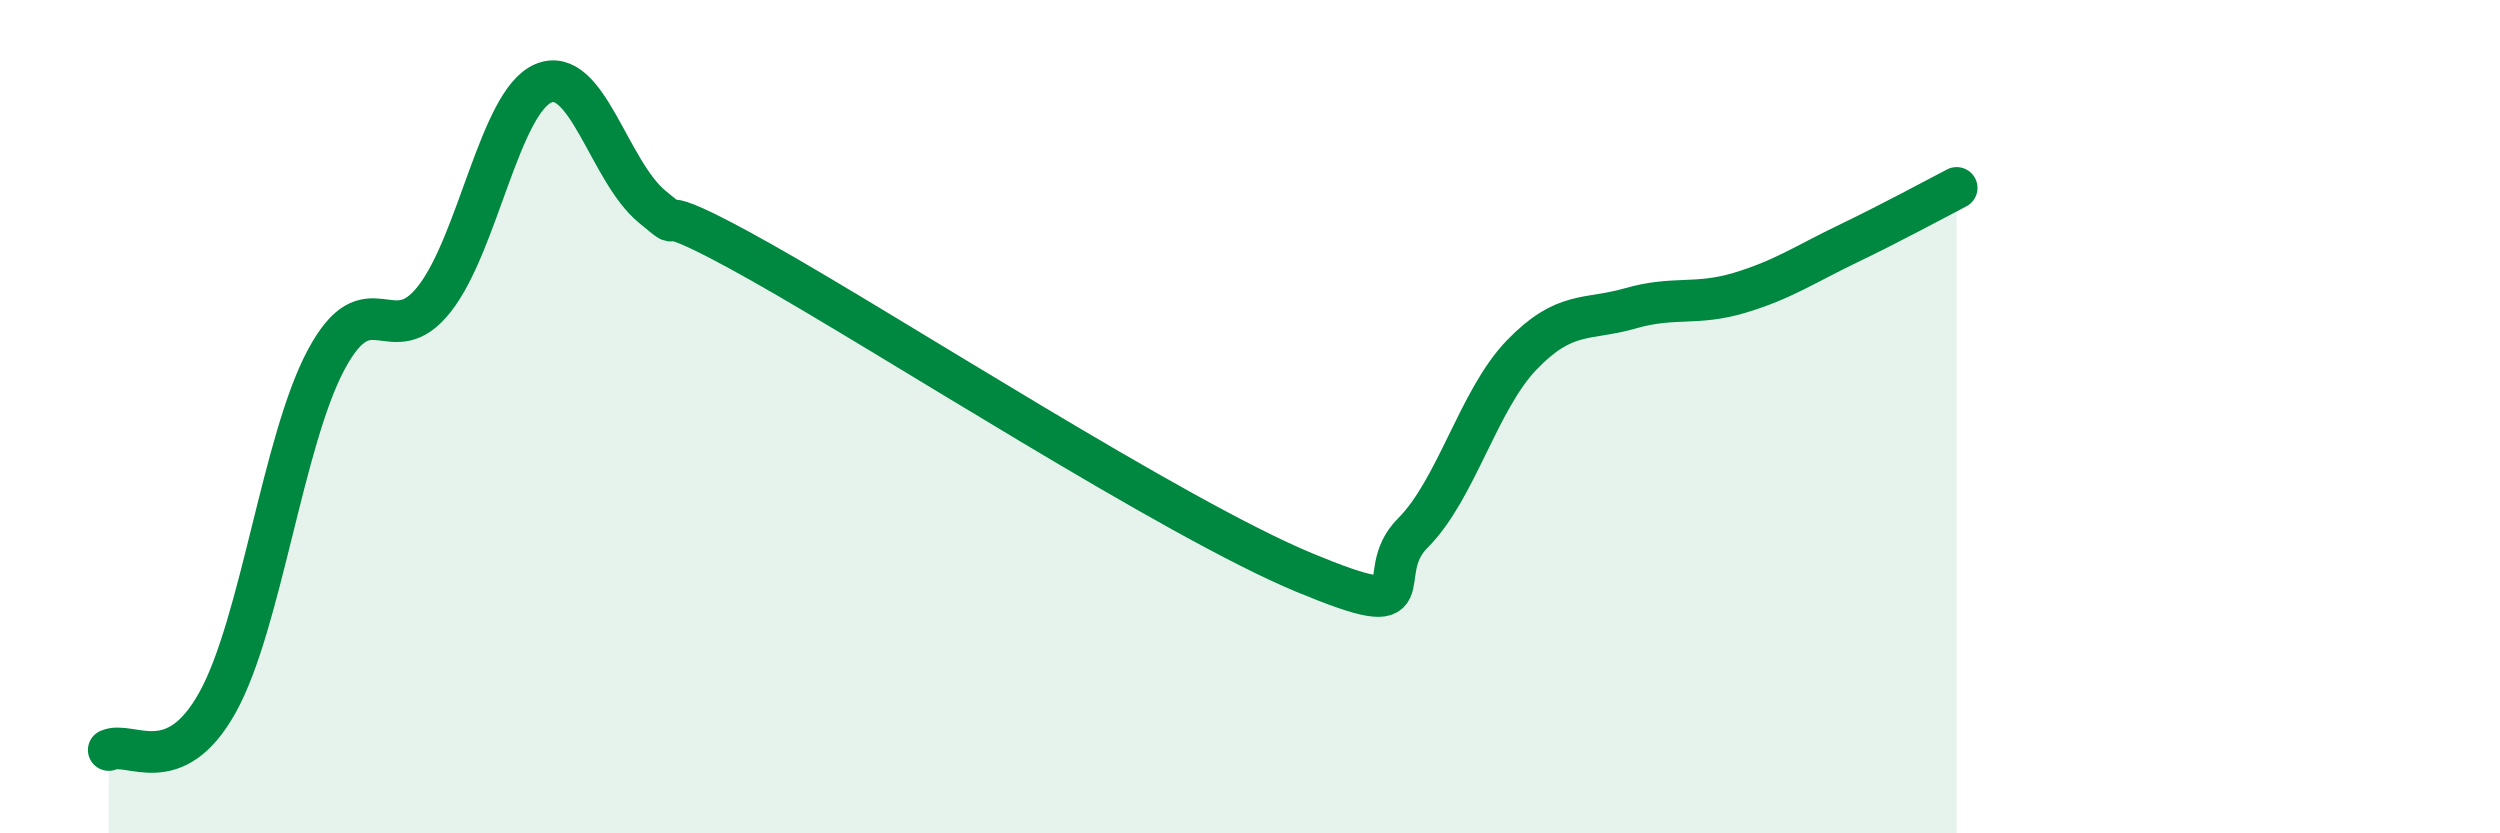 
    <svg width="60" height="20" viewBox="0 0 60 20" xmlns="http://www.w3.org/2000/svg">
      <path
        d="M 2.61,18 C 3.13,17.77 4.18,18.73 5.22,16.86 C 6.26,14.99 6.79,10.57 7.83,8.63 C 8.87,6.69 9.39,8.5 10.43,7.17 C 11.47,5.84 12,2.44 13.04,2 C 14.08,1.56 14.61,4.1 15.65,4.96 C 16.69,5.82 15.13,4.53 18.26,6.29 C 21.39,8.05 28.17,12.44 31.3,13.74 C 34.43,15.04 32.87,13.83 33.91,12.79 C 34.95,11.75 35.48,9.6 36.52,8.52 C 37.56,7.44 38.09,7.7 39.13,7.4 C 40.17,7.1 40.7,7.34 41.74,7.03 C 42.78,6.72 43.31,6.35 44.35,5.85 C 45.39,5.35 46.44,4.78 46.96,4.51L46.96 20L2.61 20Z"
        fill="#008740"
        opacity="0.1"
        stroke-linecap="round"
        stroke-linejoin="round"
      />
      <path
        d="M 2.61,18 C 3.13,17.77 4.18,18.73 5.22,16.86 C 6.26,14.99 6.79,10.57 7.83,8.63 C 8.87,6.69 9.39,8.5 10.43,7.17 C 11.47,5.84 12,2.44 13.04,2 C 14.08,1.56 14.61,4.1 15.65,4.96 C 16.69,5.82 15.13,4.53 18.26,6.29 C 21.39,8.05 28.17,12.44 31.3,13.74 C 34.43,15.04 32.87,13.83 33.91,12.79 C 34.95,11.75 35.48,9.6 36.52,8.52 C 37.56,7.44 38.09,7.7 39.13,7.4 C 40.17,7.1 40.7,7.34 41.74,7.03 C 42.78,6.72 43.31,6.35 44.35,5.85 C 45.39,5.35 46.44,4.78 46.96,4.51"
        stroke="#008740"
        stroke-width="1"
        fill="none"
        stroke-linecap="round"
        stroke-linejoin="round"
      />
    </svg>
  